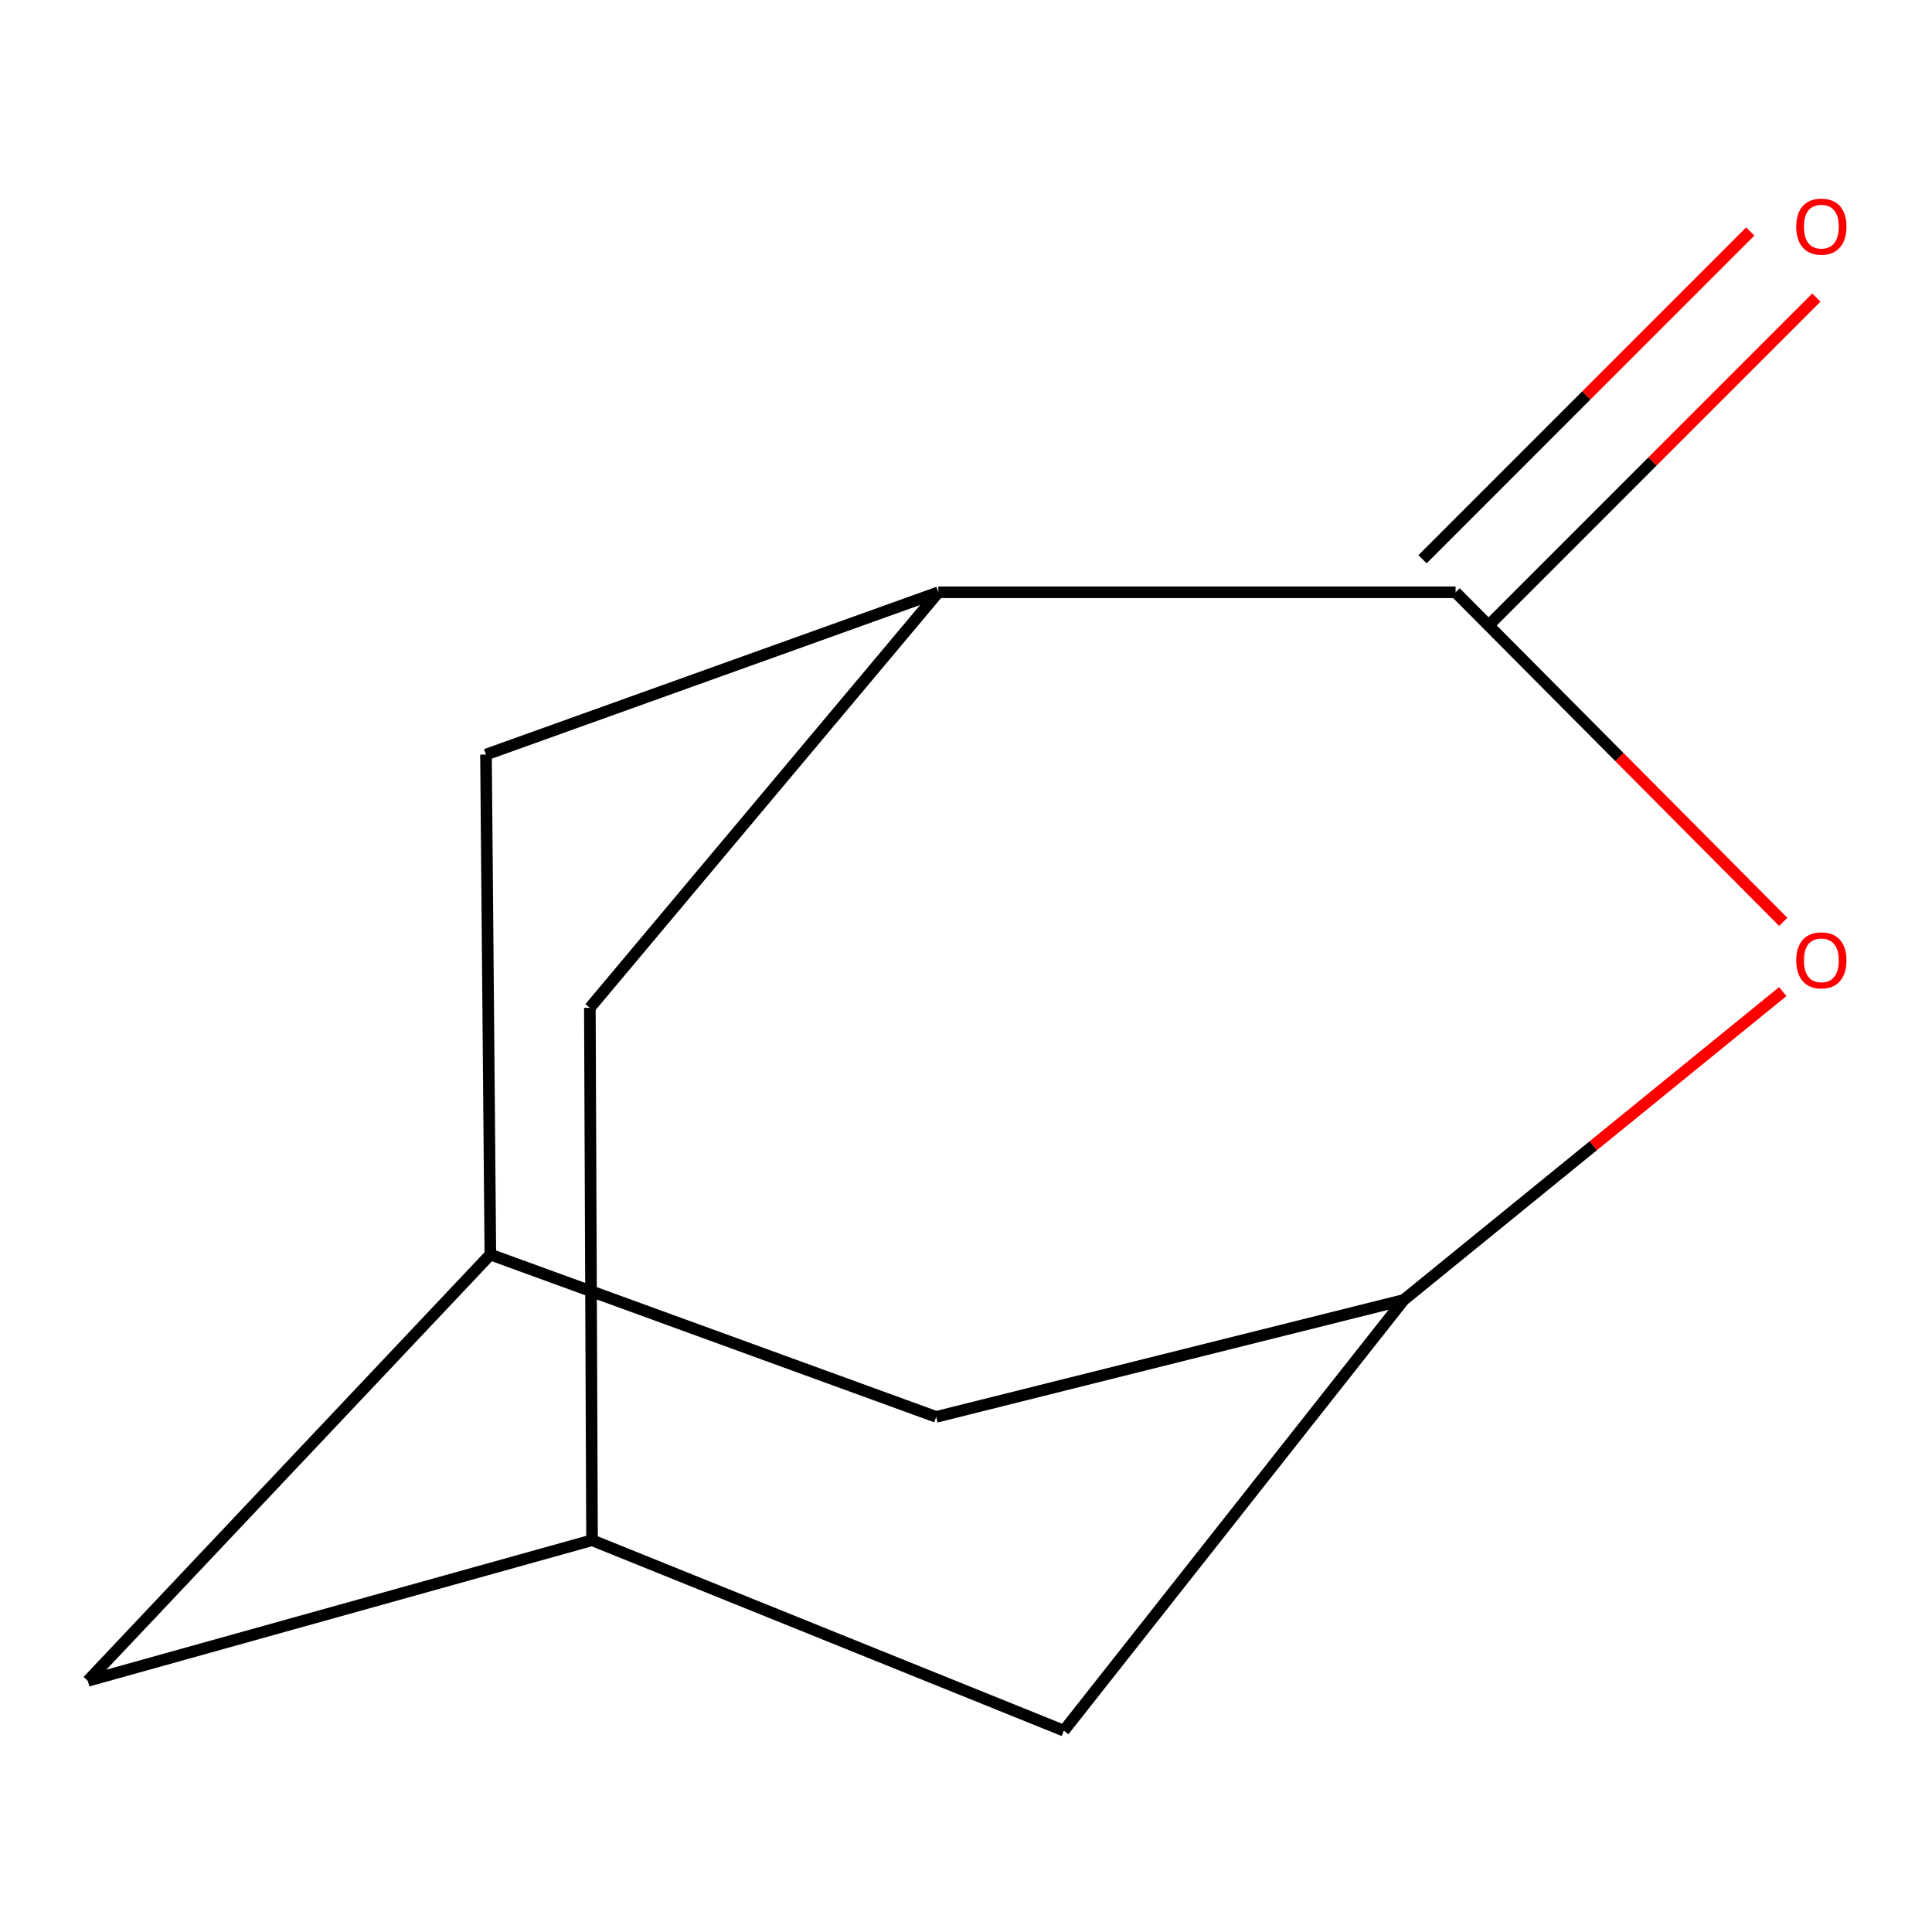 <?xml version='1.0' encoding='iso-8859-1'?>
<svg version='1.1' baseProfile='full'
              xmlns='http://www.w3.org/2000/svg'
                      xmlns:rdkit='http://www.rdkit.org/xml'
                      xmlns:xlink='http://www.w3.org/1999/xlink'
                  xml:space='preserve'
width='1000px' height='1000px' viewBox='0 0 1000 1000'>
<!-- END OF HEADER -->
<rect style='opacity:1.0;fill:#FFFFFF;stroke:none' width='1000' height='1000' x='0' y='0'> </rect>
<path class='bond-0' d='M 753.409,306.57 L 838.213,391.867' style='fill:none;fill-rule:evenodd;stroke:#000000;stroke-width:6px;stroke-linecap:butt;stroke-linejoin:miter;stroke-opacity:1' />
<path class='bond-0' d='M 838.213,391.867 L 923.016,477.165' style='fill:none;fill-rule:evenodd;stroke:#FF0000;stroke-width:6px;stroke-linecap:butt;stroke-linejoin:miter;stroke-opacity:1' />
<path class='bond-1' d='M 753.409,306.57 L 485.678,306.57' style='fill:none;fill-rule:evenodd;stroke:#000000;stroke-width:6px;stroke-linecap:butt;stroke-linejoin:miter;stroke-opacity:1' />
<path class='bond-7' d='M 770.517,323.676 L 855.33,238.85' style='fill:none;fill-rule:evenodd;stroke:#000000;stroke-width:6px;stroke-linecap:butt;stroke-linejoin:miter;stroke-opacity:1' />
<path class='bond-7' d='M 855.33,238.85 L 940.143,154.025' style='fill:none;fill-rule:evenodd;stroke:#FF0000;stroke-width:6px;stroke-linecap:butt;stroke-linejoin:miter;stroke-opacity:1' />
<path class='bond-7' d='M 736.301,289.465 L 821.114,204.639' style='fill:none;fill-rule:evenodd;stroke:#000000;stroke-width:6px;stroke-linecap:butt;stroke-linejoin:miter;stroke-opacity:1' />
<path class='bond-7' d='M 821.114,204.639 L 905.927,119.814' style='fill:none;fill-rule:evenodd;stroke:#FF0000;stroke-width:6px;stroke-linecap:butt;stroke-linejoin:miter;stroke-opacity:1' />
<path class='bond-2' d='M 922.762,513.236 L 824.645,593.054' style='fill:none;fill-rule:evenodd;stroke:#FF0000;stroke-width:6px;stroke-linecap:butt;stroke-linejoin:miter;stroke-opacity:1' />
<path class='bond-2' d='M 824.645,593.054 L 726.529,672.872' style='fill:none;fill-rule:evenodd;stroke:#000000;stroke-width:6px;stroke-linecap:butt;stroke-linejoin:miter;stroke-opacity:1' />
<path class='bond-5' d='M 485.678,306.57 L 305.309,521.642' style='fill:none;fill-rule:evenodd;stroke:#000000;stroke-width:6px;stroke-linecap:butt;stroke-linejoin:miter;stroke-opacity:1' />
<path class='bond-6' d='M 485.678,306.57 L 251.548,390.572' style='fill:none;fill-rule:evenodd;stroke:#000000;stroke-width:6px;stroke-linecap:butt;stroke-linejoin:miter;stroke-opacity:1' />
<path class='bond-8' d='M 726.529,672.872 L 550.649,895.793' style='fill:none;fill-rule:evenodd;stroke:#000000;stroke-width:6px;stroke-linecap:butt;stroke-linejoin:miter;stroke-opacity:1' />
<path class='bond-9' d='M 726.529,672.872 L 484.576,733.38' style='fill:none;fill-rule:evenodd;stroke:#000000;stroke-width:6px;stroke-linecap:butt;stroke-linejoin:miter;stroke-opacity:1' />
<path class='bond-3' d='M 253.806,649.352 L 251.548,390.572' style='fill:none;fill-rule:evenodd;stroke:#000000;stroke-width:6px;stroke-linecap:butt;stroke-linejoin:miter;stroke-opacity:1' />
<path class='bond-10' d='M 253.806,649.352 L 45.455,870.014' style='fill:none;fill-rule:evenodd;stroke:#000000;stroke-width:6px;stroke-linecap:butt;stroke-linejoin:miter;stroke-opacity:1' />
<path class='bond-11' d='M 253.806,649.352 L 484.576,733.38' style='fill:none;fill-rule:evenodd;stroke:#000000;stroke-width:6px;stroke-linecap:butt;stroke-linejoin:miter;stroke-opacity:1' />
<path class='bond-4' d='M 306.438,797.222 L 305.309,521.642' style='fill:none;fill-rule:evenodd;stroke:#000000;stroke-width:6px;stroke-linecap:butt;stroke-linejoin:miter;stroke-opacity:1' />
<path class='bond-12' d='M 306.438,797.222 L 550.649,895.793' style='fill:none;fill-rule:evenodd;stroke:#000000;stroke-width:6px;stroke-linecap:butt;stroke-linejoin:miter;stroke-opacity:1' />
<path class='bond-13' d='M 306.438,797.222 L 45.455,870.014' style='fill:none;fill-rule:evenodd;stroke:#000000;stroke-width:6px;stroke-linecap:butt;stroke-linejoin:miter;stroke-opacity:1' />
<path  class='atom-1' d='M 929.729 497.072
Q 929.729 490.272, 933.089 486.472
Q 936.449 482.672, 942.729 482.672
Q 949.009 482.672, 952.369 486.472
Q 955.729 490.272, 955.729 497.072
Q 955.729 503.952, 952.329 507.872
Q 948.929 511.752, 942.729 511.752
Q 936.489 511.752, 933.089 507.872
Q 929.729 503.992, 929.729 497.072
M 942.729 508.552
Q 947.049 508.552, 949.369 505.672
Q 951.729 502.752, 951.729 497.072
Q 951.729 491.512, 949.369 488.712
Q 947.049 485.872, 942.729 485.872
Q 938.409 485.872, 936.049 488.672
Q 933.729 491.472, 933.729 497.072
Q 933.729 502.792, 936.049 505.672
Q 938.409 508.552, 942.729 508.552
' fill='#FF0000'/>
<path  class='atom-8' d='M 929.729 117.303
Q 929.729 110.503, 933.089 106.703
Q 936.449 102.903, 942.729 102.903
Q 949.009 102.903, 952.369 106.703
Q 955.729 110.503, 955.729 117.303
Q 955.729 124.183, 952.329 128.103
Q 948.929 131.983, 942.729 131.983
Q 936.489 131.983, 933.089 128.103
Q 929.729 124.223, 929.729 117.303
M 942.729 128.783
Q 947.049 128.783, 949.369 125.903
Q 951.729 122.983, 951.729 117.303
Q 951.729 111.743, 949.369 108.943
Q 947.049 106.103, 942.729 106.103
Q 938.409 106.103, 936.049 108.903
Q 933.729 111.703, 933.729 117.303
Q 933.729 123.023, 936.049 125.903
Q 938.409 128.783, 942.729 128.783
' fill='#FF0000'/>
</svg>
